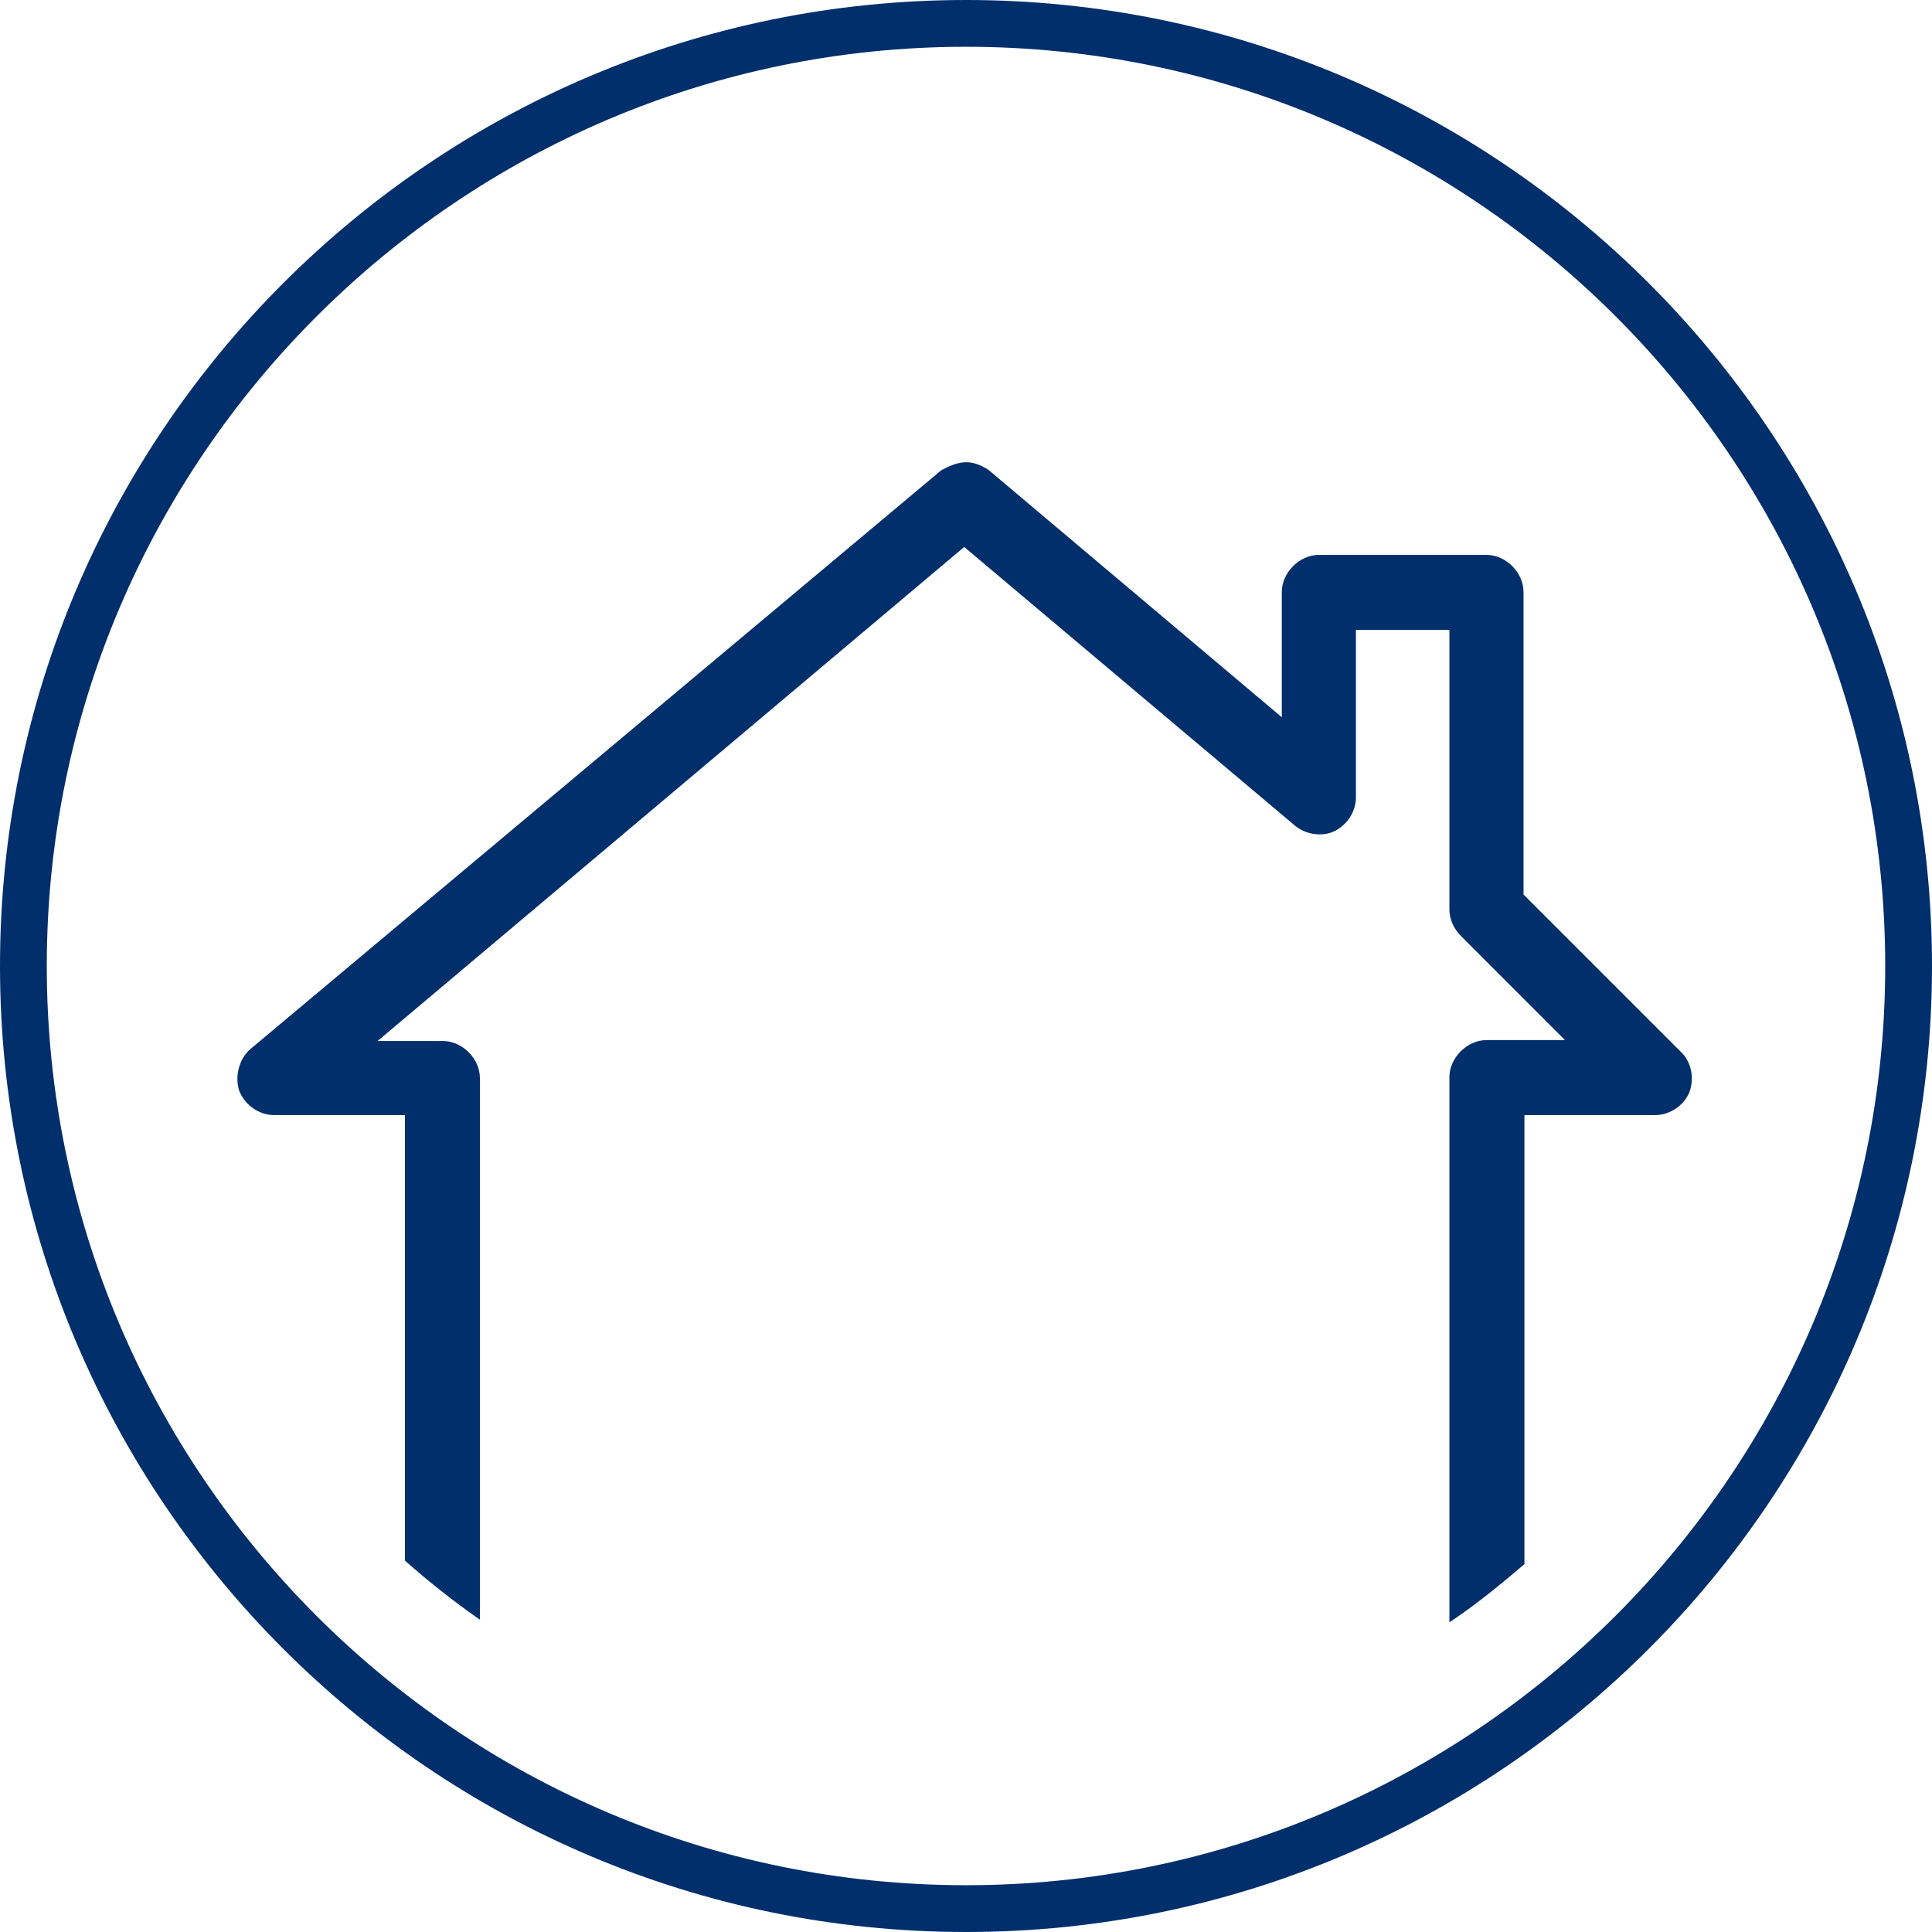 <svg width="28" height="28" viewBox="0 0 28 28" fill="none" xmlns="http://www.w3.org/2000/svg">
<path d="M14 0.678C6.661 0.678 0.678 6.661 0.678 14C0.678 21.339 6.648 27.322 14 27.322C21.339 27.322 27.322 21.352 27.322 14C27.322 6.648 21.339 0.678 14 0.678ZM14 28C6.278 28 0 21.722 0 14C0 6.278 6.278 0 14 0C21.722 0 28 6.278 28 14C28 21.722 21.722 28 14 28Z" fill="#002F6C"/>
<path d="M21.006 15.611V23.512C21.39 23.257 21.748 22.963 22.093 22.669V16.161H23.985C24.203 16.161 24.407 16.02 24.484 15.828C24.561 15.624 24.51 15.381 24.356 15.24L22.08 12.964V8.579C22.08 8.298 21.825 8.042 21.543 8.042H19.114C18.833 8.042 18.577 8.298 18.577 8.579V10.395L14.332 6.815C14.064 6.636 13.885 6.687 13.642 6.815L3.631 15.202C3.465 15.342 3.401 15.598 3.465 15.803C3.542 16.007 3.746 16.161 3.976 16.161H5.868V22.617C6.214 22.924 6.572 23.206 6.955 23.474V15.624C6.955 15.342 6.7 15.087 6.418 15.087H5.472L13.974 7.927L18.769 11.967C18.922 12.095 19.165 12.133 19.344 12.044C19.523 11.954 19.651 11.763 19.651 11.558V9.129H21.006V13.182C21.006 13.322 21.07 13.463 21.173 13.565L22.681 15.074H21.543C21.262 15.074 21.006 15.33 21.006 15.611Z" fill="#002F6C"/>
</svg>

